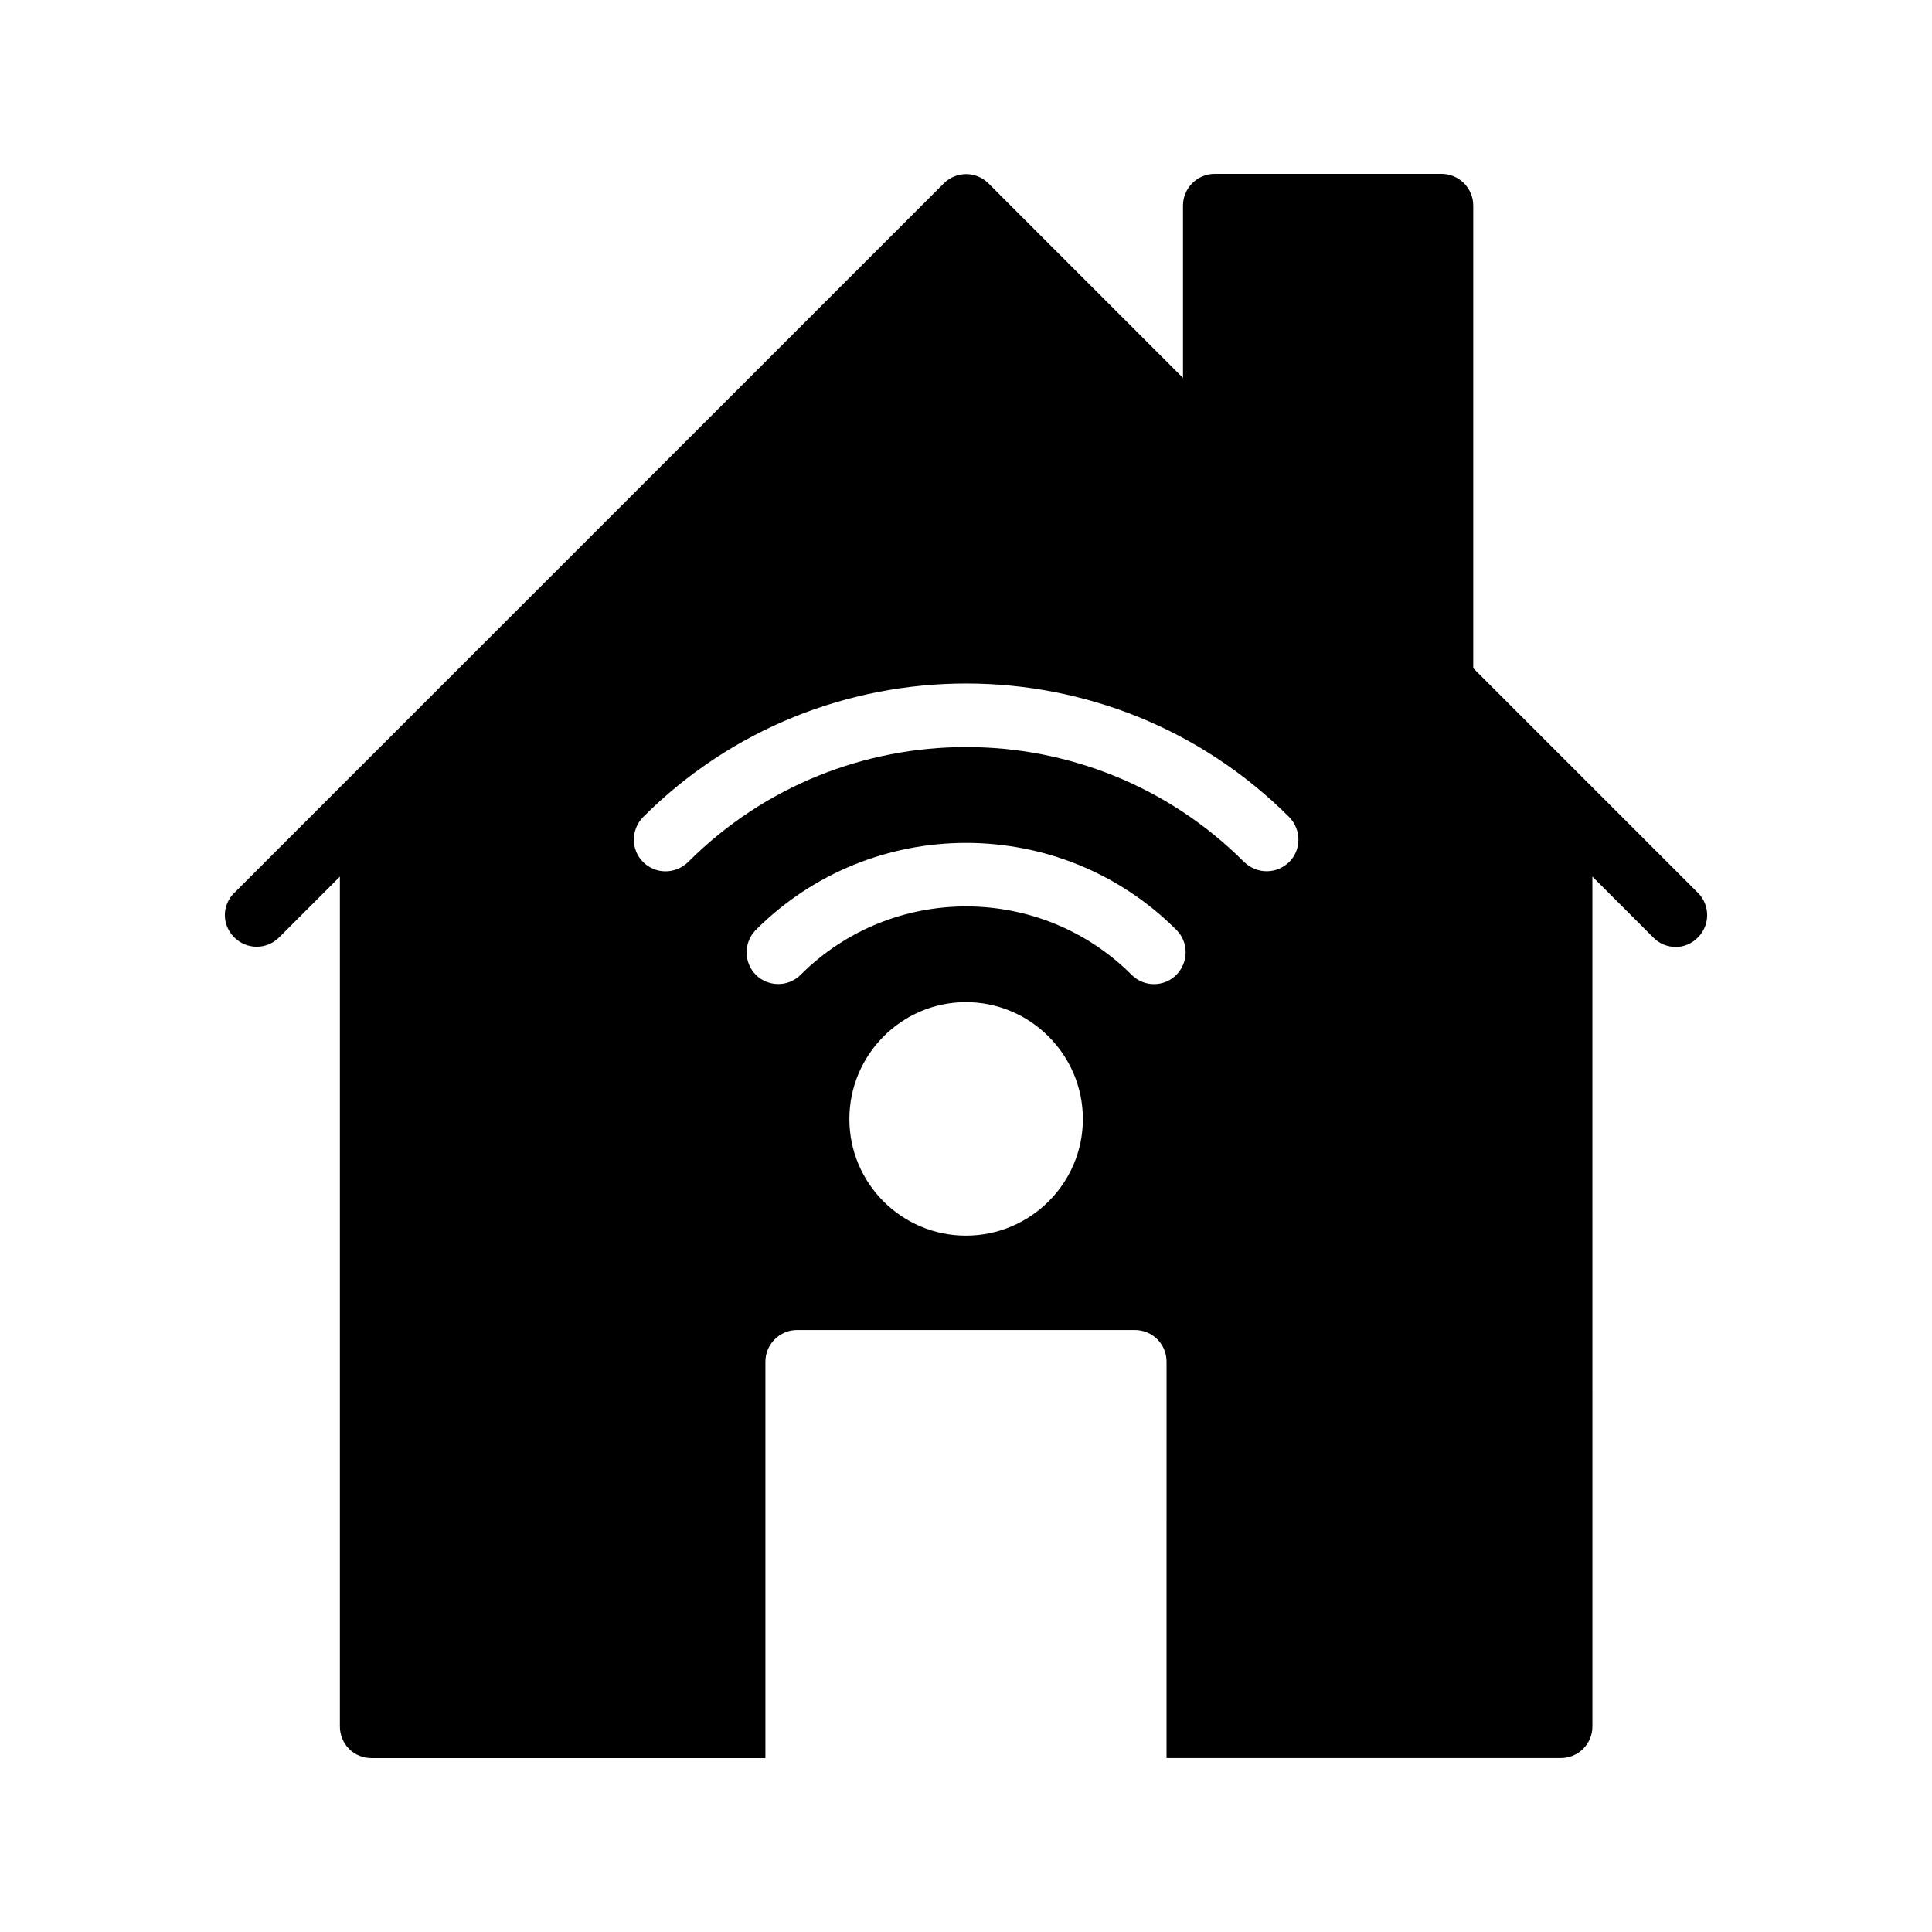 <?xml version="1.0" encoding="UTF-8"?>
<!-- Uploaded to: SVG Repo, www.svgrepo.com, Generator: SVG Repo Mixer Tools -->
<svg fill="#000000" width="800px" height="800px" version="1.1" viewBox="144 144 512 512" xmlns="http://www.w3.org/2000/svg">
 <path d="m588.08 394.96c2.098 0 4.281-0.84 5.879-2.519 3.273-3.273 3.273-8.566 0-11.84l-59.535-59.535v-122.59c0-4.617-3.777-8.398-8.398-8.398h-60.121c-4.617 0-8.398 3.777-8.398 8.398v45.68l-51.555-51.555c-3.273-3.273-8.566-3.273-11.84 0l-188 188c-3.359 3.273-3.359 8.566 0 11.84 3.273 3.273 8.562 3.273 11.84 0l16.121-16.121v225.2c0 4.703 3.695 8.398 8.398 8.398h104.37v-105.05c0-4.617 3.777-8.398 8.398-8.398h89.512c4.703 0 8.398 3.777 8.398 8.398l-0.004 105.04h104.46c4.617 0 8.398-3.695 8.398-8.398l-0.004-225.2 16.121 16.121c1.598 1.68 3.781 2.519 5.965 2.519zm-188.09 76.496c-17.047 0-30.898-13.855-30.898-30.898 0-17.047 13.855-30.984 30.898-30.984 17.047 0 30.984 13.938 30.984 30.984 0 17.043-13.938 30.898-30.984 30.898zm55.754-69.105c-3.273 3.273-8.566 3.273-11.84 0-24.184-24.184-63.562-24.184-87.746 0-1.594 1.594-3.777 2.434-5.879 2.434-2.184 0-4.367-0.84-5.961-2.434-3.273-3.273-3.273-8.648 0-11.926 30.734-30.73 80.695-30.73 111.43 0 3.277 3.273 3.277 8.566 0 11.926zm29.895-29.895c-1.68 1.594-3.777 2.434-5.961 2.434-2.184 0-4.281-0.84-5.961-2.434-40.641-40.641-106.72-40.641-147.36 0-3.359 3.273-8.648 3.273-11.926 0-3.273-3.273-3.273-8.566 0-11.926 47.191-47.191 124.02-47.191 171.21 0 3.273 3.359 3.273 8.652 0 11.926z"/>
</svg>
